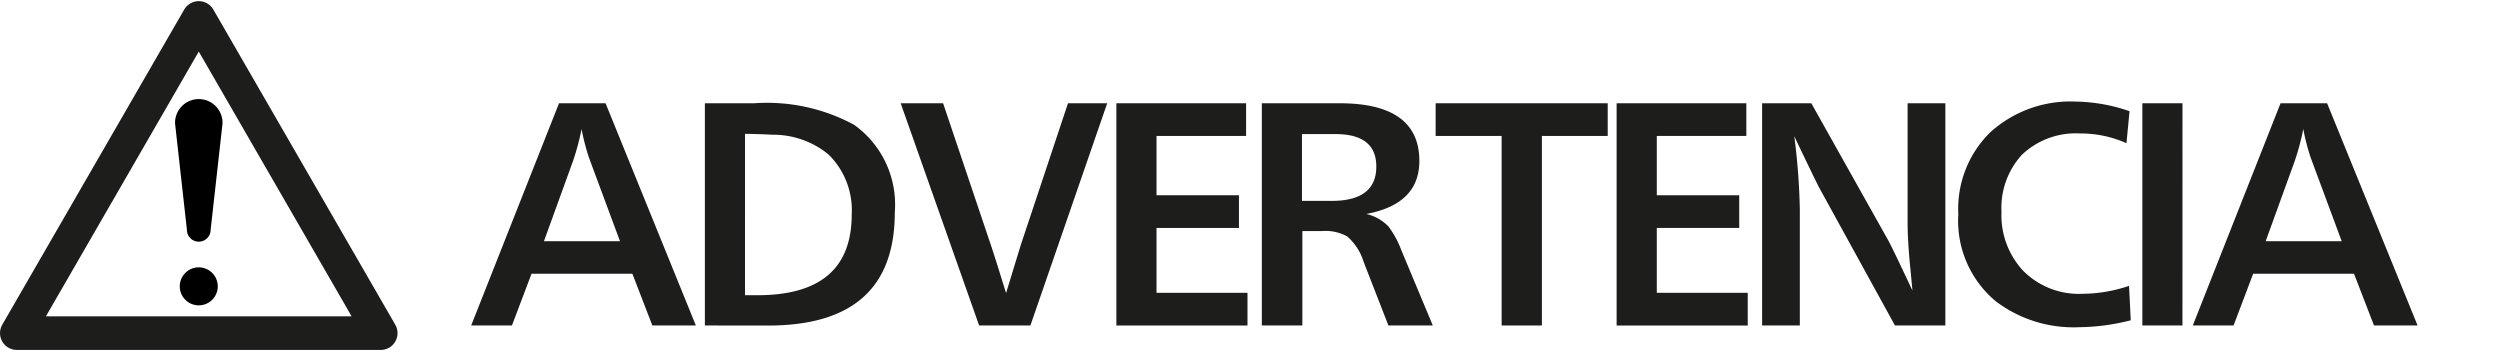 <svg xmlns="http://www.w3.org/2000/svg" width="47.589mm" height="6.88mm" viewBox="0 0 134.899 19.502">
  <defs>
    <style>
      .cls-1 {
        fill: none;
        stroke: #1d1d1b;
        stroke-linejoin: round;
        stroke-width: 1.814px;
      }

      .cls-2 {
        fill: #1d1d1b;
      }
    </style>
  </defs>
  <title>Warning_symbol_text_01_outlined</title>
  <g id="icons">
    <g>
      <polygon class="cls-1" points="0.907 17.975 10.726 0.968 20.544 17.975 0.907 17.975"/>
      <path d="M10.086,12.4a.64.64,0,1,0,1.28,0l.641-5.737a1.281,1.281,0,1,0-2.561,0Z"/>
      <path d="M10.726,16.476A1.025,1.025,0,1,0,9.7,15.451,1.025,1.025,0,0,0,10.726,16.476Z"/>
    </g>
  </g>
  <g id="text">
    <g>
      <path class="cls-2" d="M37.549,17.563H35.2L34.123,14.77H28.681l-1.057,2.793h-2.2L30.164,5.572h2.512Zm-4.095-4.549-1.678-4.52a11.985,11.985,0,0,1-.395-1.533,13.1,13.1,0,0,1-.461,1.727l-1.569,4.326Z"/>
      <path class="cls-2" d="M38.035,17.563V5.572h2.656a9.883,9.883,0,0,1,5.391,1.159,5.283,5.283,0,0,1,2.2,4.735q0,6.1-6.83,6.1ZM40.2,15.929h.677q5.081,0,5.081-4.354a4.211,4.211,0,0,0-1.252-3.24A4.7,4.7,0,0,0,41.684,7.27q-.6-.034-1.483-.05Z"/>
      <path class="cls-2" d="M55.6,17.563H52.833L48.6,5.572h2.289l2.634,7.816q.145.425.764,2.426.8-2.592.8-2.613l2.541-7.629h2.116Z"/>
      <path class="cls-2" d="M67.314,15.8v1.764H60.239V5.572h7V7.335H62.405v3.2h4.448V12.3H62.405v3.5Z"/>
      <path class="cls-2" d="M70.275,17.563H68.088V5.572h4.2q4.3,0,4.3,3.116,0,2.325-2.865,2.857a2.41,2.41,0,0,1,1.2.677,5.148,5.148,0,0,1,.691,1.275l1.7,4.066H74.918l-1.331-3.419a3,3,0,0,0-.886-1.382,2.394,2.394,0,0,0-1.353-.295H70.275Zm-.021-6.723h1.6q2.412,0,2.411-1.856,0-1.749-2.21-1.749H70.254Z"/>
      <path class="cls-2" d="M83.2,17.563H81.028V7.335H77.466V5.572h9.285V7.335H83.2Z"/>
      <path class="cls-2" d="M94.307,15.8v1.764H87.232V5.572h7V7.335H89.4v3.2h4.448V12.3H89.4v3.5Z"/>
      <path class="cls-2" d="M104.971,17.563h-2.72L98.2,10.193q-.18-.324-1.382-2.843a35.477,35.477,0,0,1,.3,3.937v6.276H95.083V5.572h2.655l4.139,7.377q.188.324,1.317,2.728-.074-.814-.115-1.217-.145-1.475-.145-2.439V5.572h2.037Z"/>
      <path class="cls-2" d="M114.882,15.425l.093,1.857a11.679,11.679,0,0,1-2.8.374,6.939,6.939,0,0,1-4.484-1.4,5.651,5.651,0,0,1-2.021-4.7,5.782,5.782,0,0,1,1.726-4.42,6.454,6.454,0,0,1,4.613-1.655,9.3,9.3,0,0,1,2.9.519l-.166,1.727a6.026,6.026,0,0,0-2.49-.525,4.207,4.207,0,0,0-3.16,1.158A4.244,4.244,0,0,0,108,11.438,4.382,4.382,0,0,0,109.16,14.6a4.223,4.223,0,0,0,3.2,1.253A8,8,0,0,0,114.882,15.425Z"/>
      <path class="cls-2" d="M117.764,17.563H115.6V5.572h2.166Z"/>
      <path class="cls-2" d="M130.452,17.563H128.1l-1.079-2.793h-5.441l-1.058,2.793h-2.2l4.735-11.991h2.513Zm-4.095-4.549-1.678-4.52a11.985,11.985,0,0,1-.395-1.533,13.1,13.1,0,0,1-.461,1.727l-1.568,4.326Z"/>
    </g>
  </g>
</svg>
